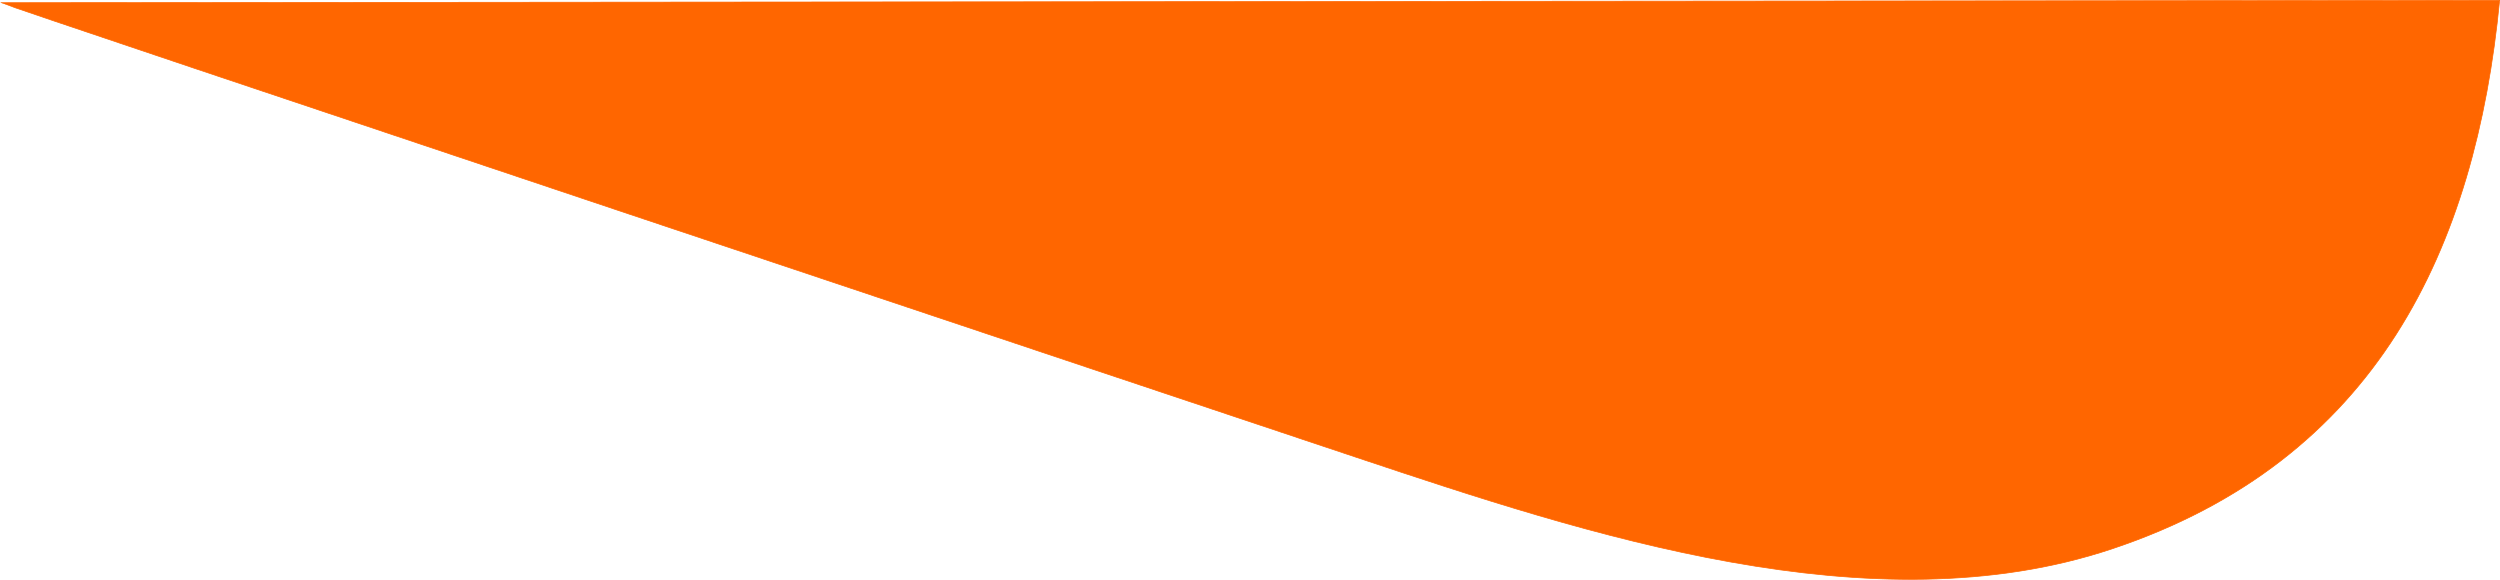 <svg xmlns="http://www.w3.org/2000/svg" xmlns:xlink="http://www.w3.org/1999/xlink" xml:space="preserve" width="692.379mm" height="160.531mm" style="shape-rendering:geometricPrecision; text-rendering:geometricPrecision; image-rendering:optimizeQuality; fill-rule:evenodd; clip-rule:evenodd" viewBox="0 0 144147.88 33421.33"> <defs>  <style type="text/css">   <![CDATA[    .str0 {stroke:#FF6600;stroke-width:41.64;stroke-miterlimit:22.926}    .fil0 {fill:#FF6600;fill-rule:nonzero}   ]]>  </style> </defs> <g id="Capa_x0020_1">    <path class="fil0 str0" d="M144124.95 20.84c-1383.75,14287.82 -7070.5,26537.2 -22375.86,31634.81 -13804.81,4597.82 -30207.78,-832.21 -43498.85,-5272.05 -7641.61,-2552.65 -77982.71,-26061.05 -78190.72,-26226.58l144065.43 -136.18z"></path> </g></svg>